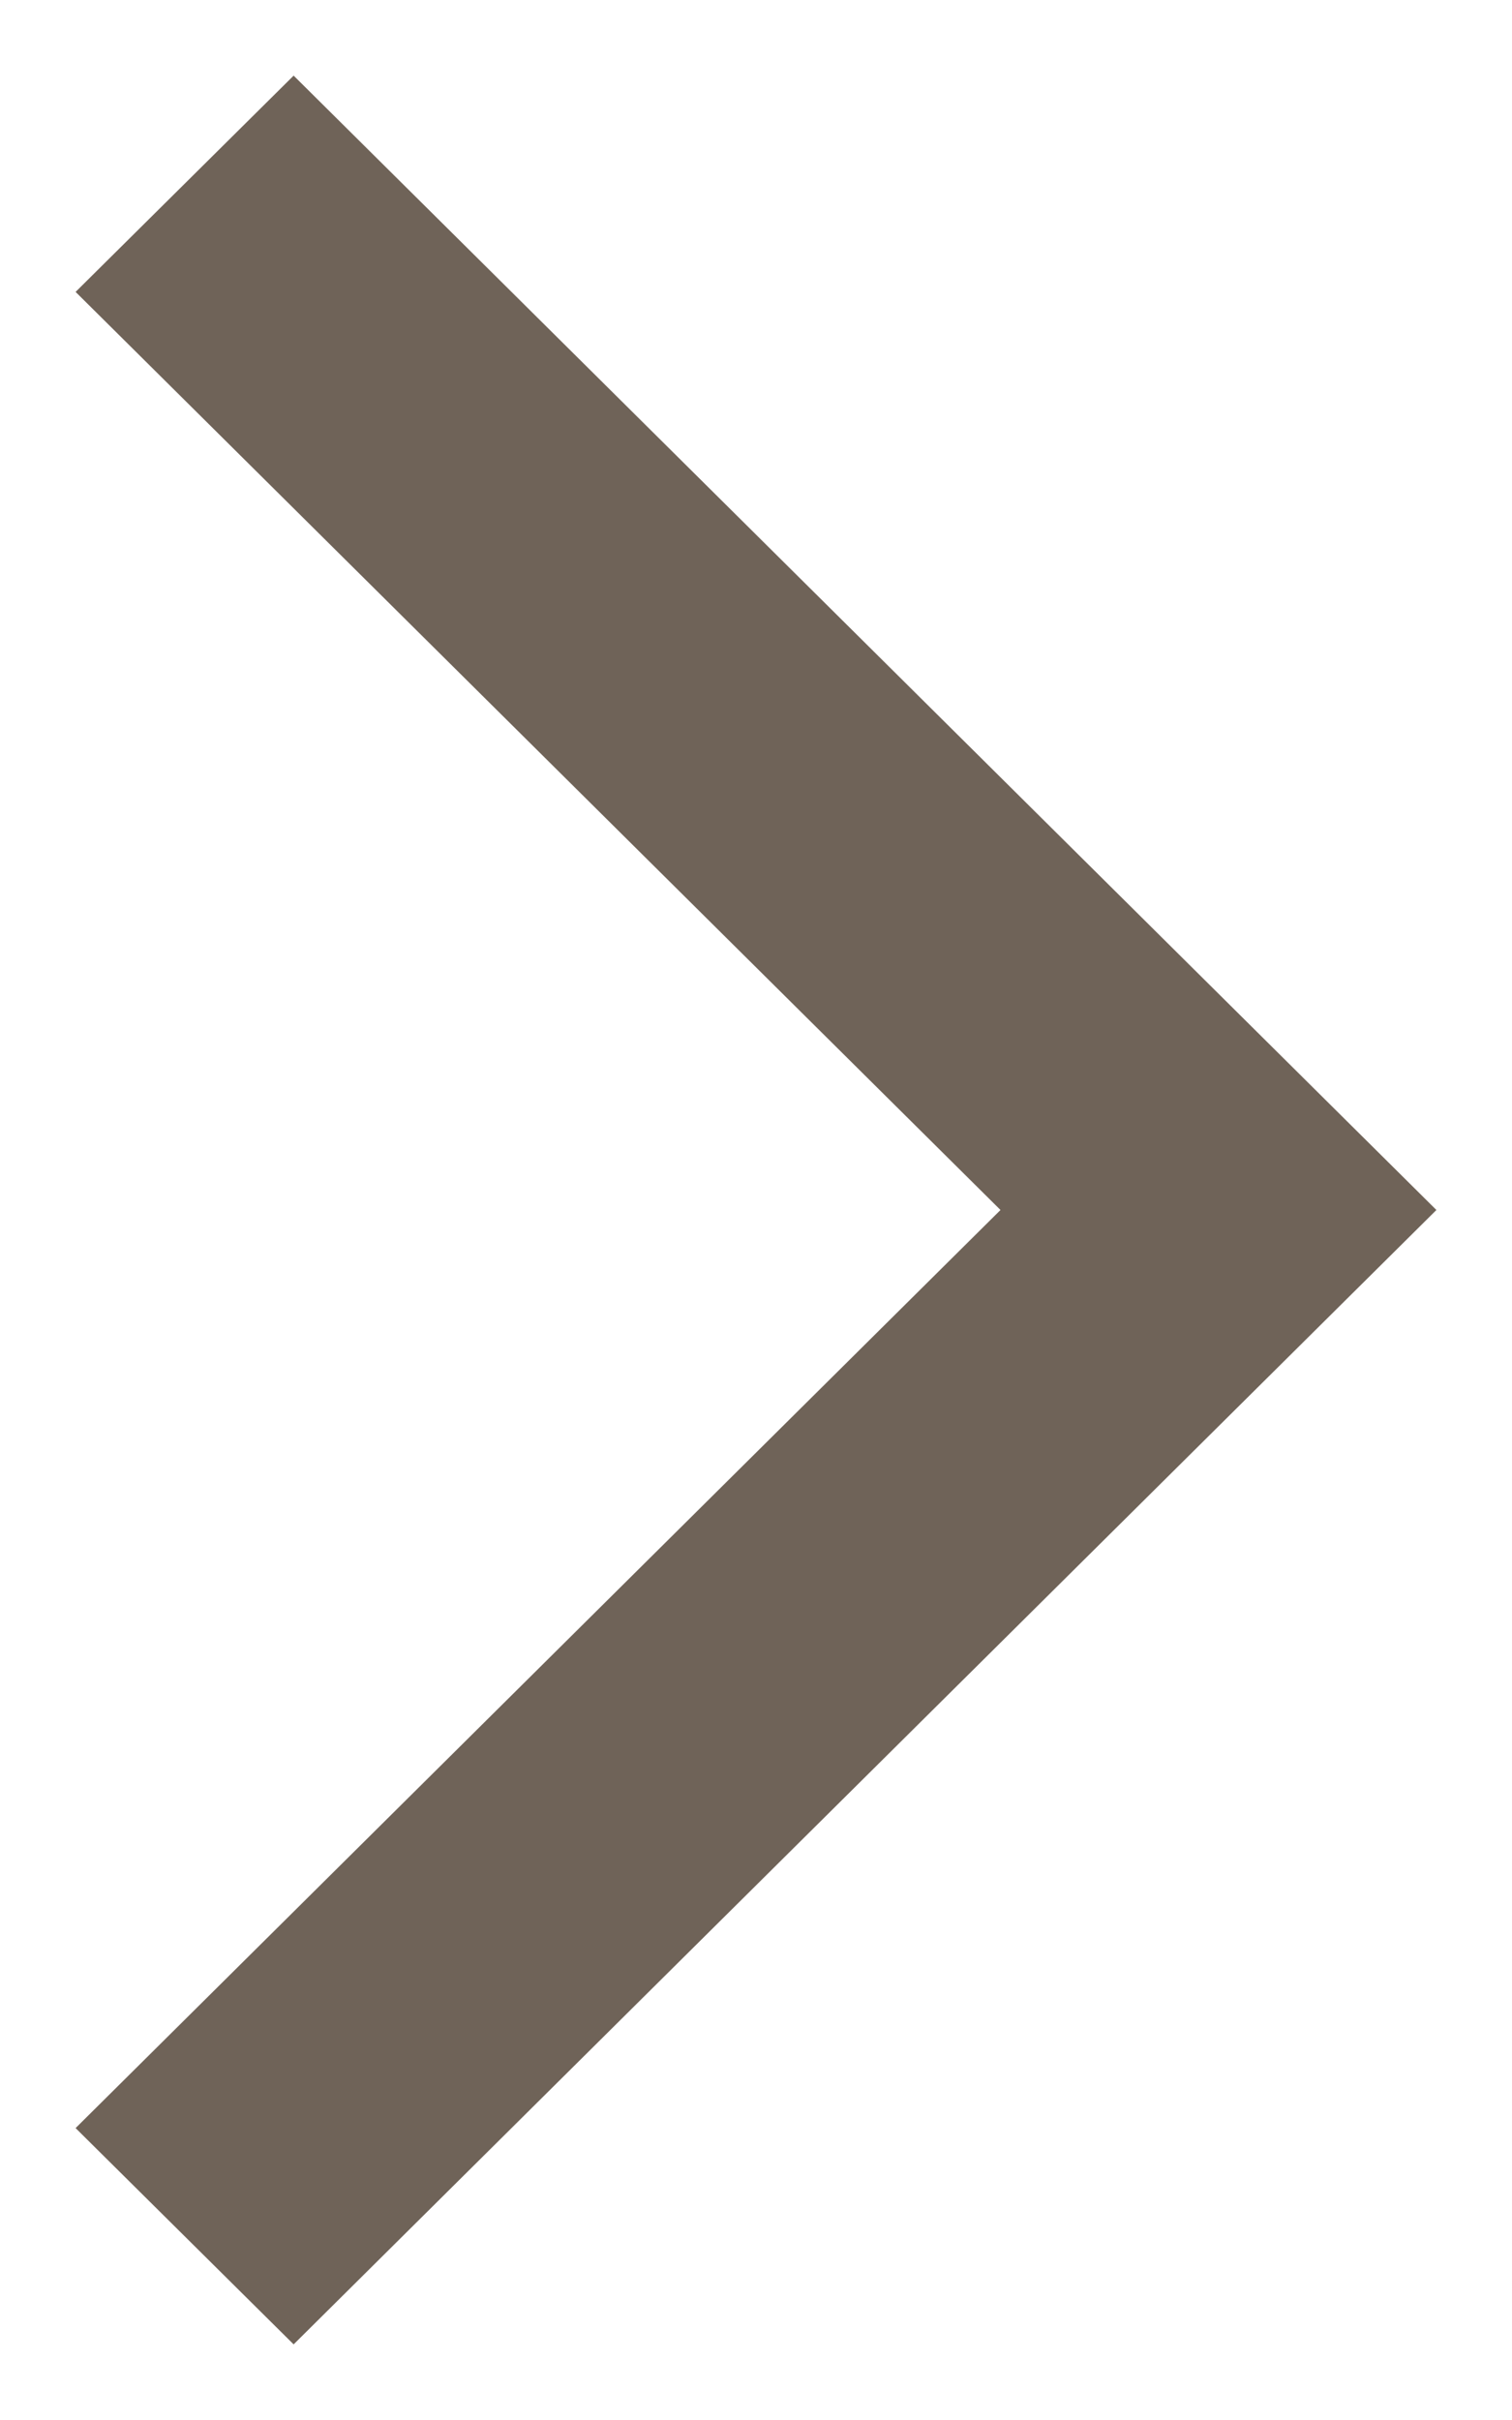 <svg height="16" viewBox="0 0 10 16" width="10" xmlns="http://www.w3.org/2000/svg">
  <path d="m6.617 8-6.117 6.07 1.442 1.43 7.558-7.5-7.558-7.5-1.442 1.43z" fill="#6F6358" fill-rule="evenodd"/></svg>
